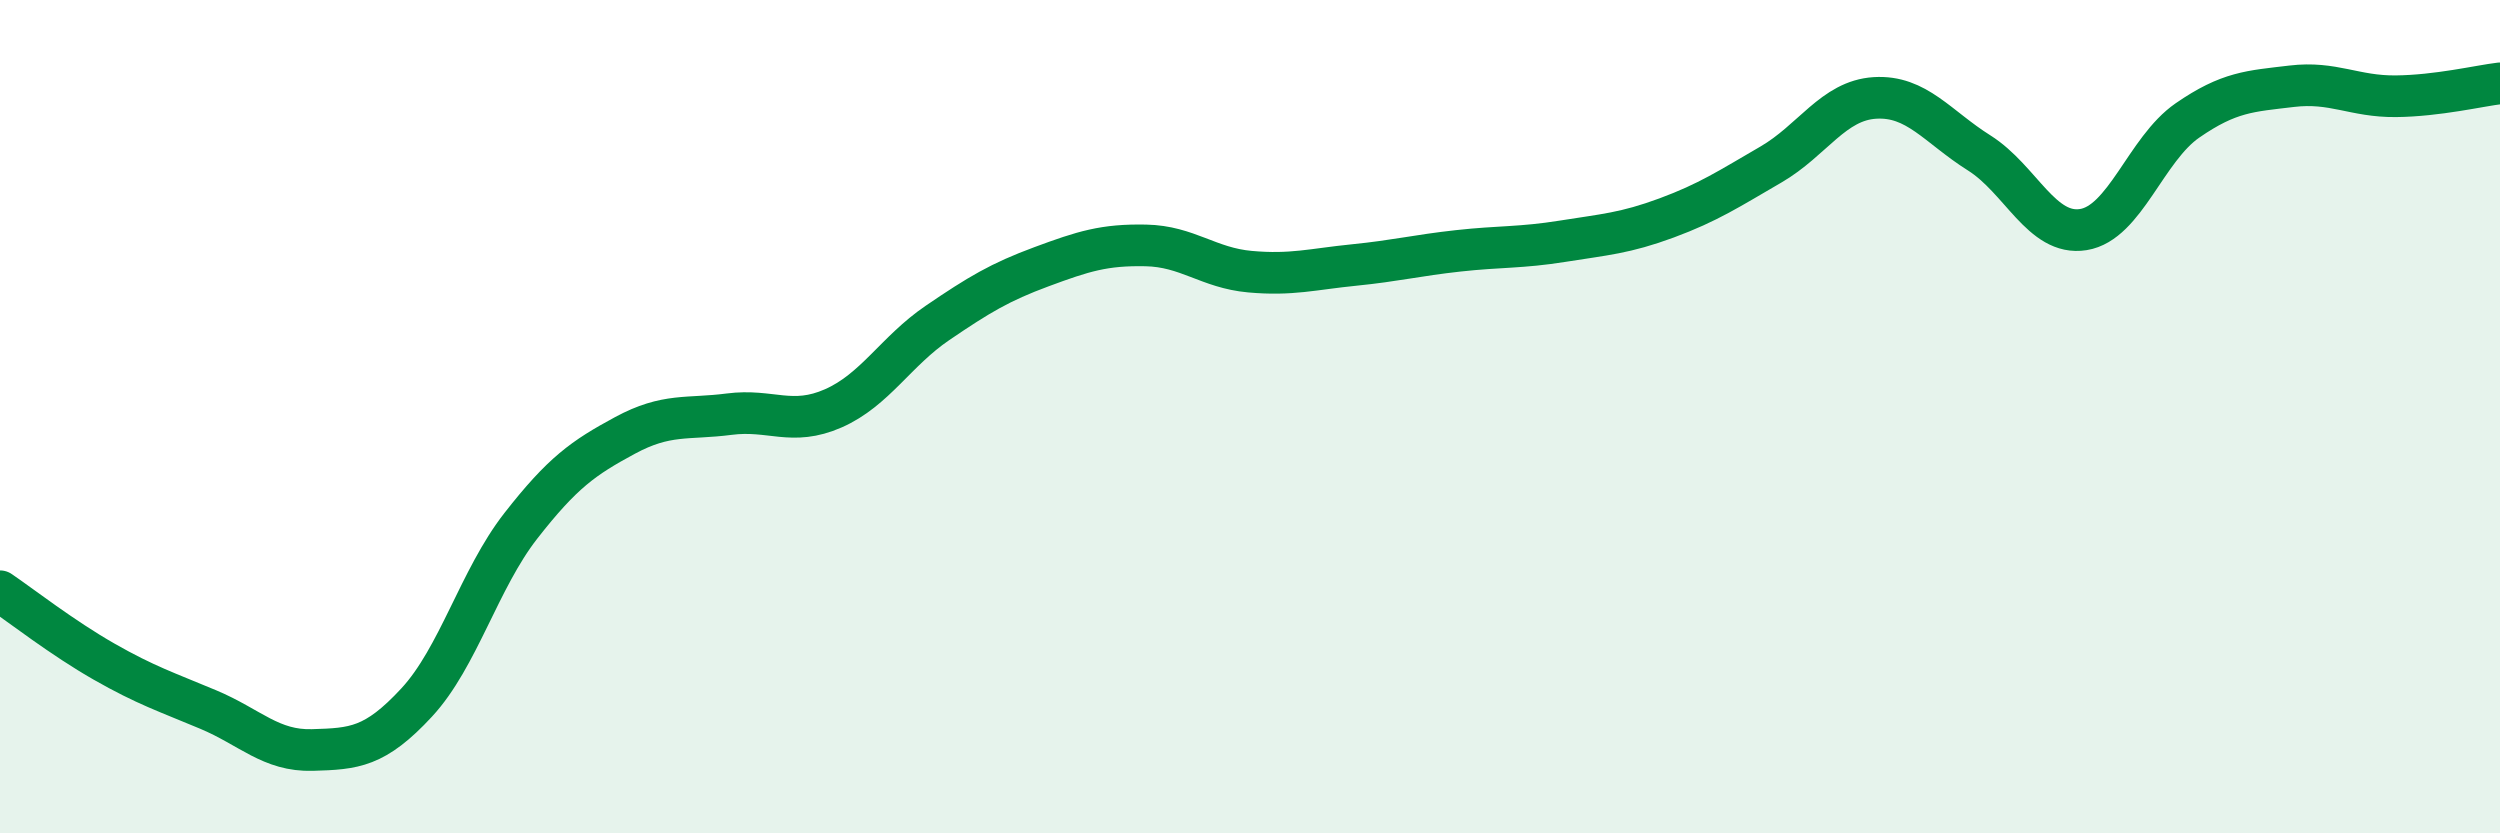 
    <svg width="60" height="20" viewBox="0 0 60 20" xmlns="http://www.w3.org/2000/svg">
      <path
        d="M 0,14.19 C 0.5,14.53 1.5,15.31 2.5,15.88 C 3.5,16.45 4,16.61 5,17.03 C 6,17.45 6.5,18.03 7.5,18 C 8.5,17.97 9,17.94 10,16.86 C 11,15.78 11.5,13.9 12.5,12.62 C 13.5,11.34 14,10.99 15,10.45 C 16,9.91 16.5,10.07 17.5,9.94 C 18.5,9.81 19,10.24 20,9.8 C 21,9.36 21.5,8.43 22.5,7.75 C 23.5,7.07 24,6.77 25,6.4 C 26,6.03 26.5,5.87 27.5,5.89 C 28.5,5.91 29,6.43 30,6.52 C 31,6.61 31.5,6.46 32.5,6.36 C 33.5,6.26 34,6.13 35,6.02 C 36,5.91 36.5,5.95 37.5,5.79 C 38.5,5.63 39,5.6 40,5.23 C 41,4.86 41.5,4.53 42.5,3.95 C 43.5,3.37 44,2.41 45,2.35 C 46,2.29 46.5,3.04 47.5,3.67 C 48.5,4.3 49,5.67 50,5.51 C 51,5.35 51.5,3.58 52.5,2.89 C 53.5,2.2 54,2.19 55,2.07 C 56,1.95 56.5,2.32 57.5,2.31 C 58.5,2.3 59.5,2.06 60,2L60 20L0 20Z"
        fill="#008740"
        opacity="0.1"
        stroke-linecap="round"
        stroke-linejoin="round"
      />
      <path
        d="M 0,14.19 C 0.5,14.53 1.5,15.31 2.5,15.88 C 3.5,16.45 4,16.61 5,17.03 C 6,17.45 6.5,18.03 7.5,18 C 8.5,17.97 9,17.94 10,16.86 C 11,15.78 11.5,13.9 12.5,12.62 C 13.5,11.34 14,10.99 15,10.45 C 16,9.91 16.5,10.07 17.5,9.94 C 18.5,9.81 19,10.24 20,9.8 C 21,9.36 21.5,8.43 22.5,7.75 C 23.5,7.07 24,6.77 25,6.4 C 26,6.03 26.5,5.87 27.5,5.89 C 28.5,5.91 29,6.43 30,6.52 C 31,6.61 31.5,6.46 32.5,6.36 C 33.5,6.26 34,6.13 35,6.02 C 36,5.91 36.5,5.95 37.5,5.79 C 38.5,5.63 39,5.6 40,5.23 C 41,4.86 41.5,4.53 42.5,3.95 C 43.5,3.37 44,2.41 45,2.35 C 46,2.29 46.5,3.04 47.5,3.67 C 48.5,4.3 49,5.67 50,5.51 C 51,5.35 51.5,3.58 52.5,2.89 C 53.5,2.2 54,2.19 55,2.07 C 56,1.95 56.5,2.32 57.5,2.31 C 58.5,2.3 59.5,2.06 60,2"
        stroke="#008740"
        stroke-width="1"
        fill="none"
        stroke-linecap="round"
        stroke-linejoin="round"
      />
    </svg>
  